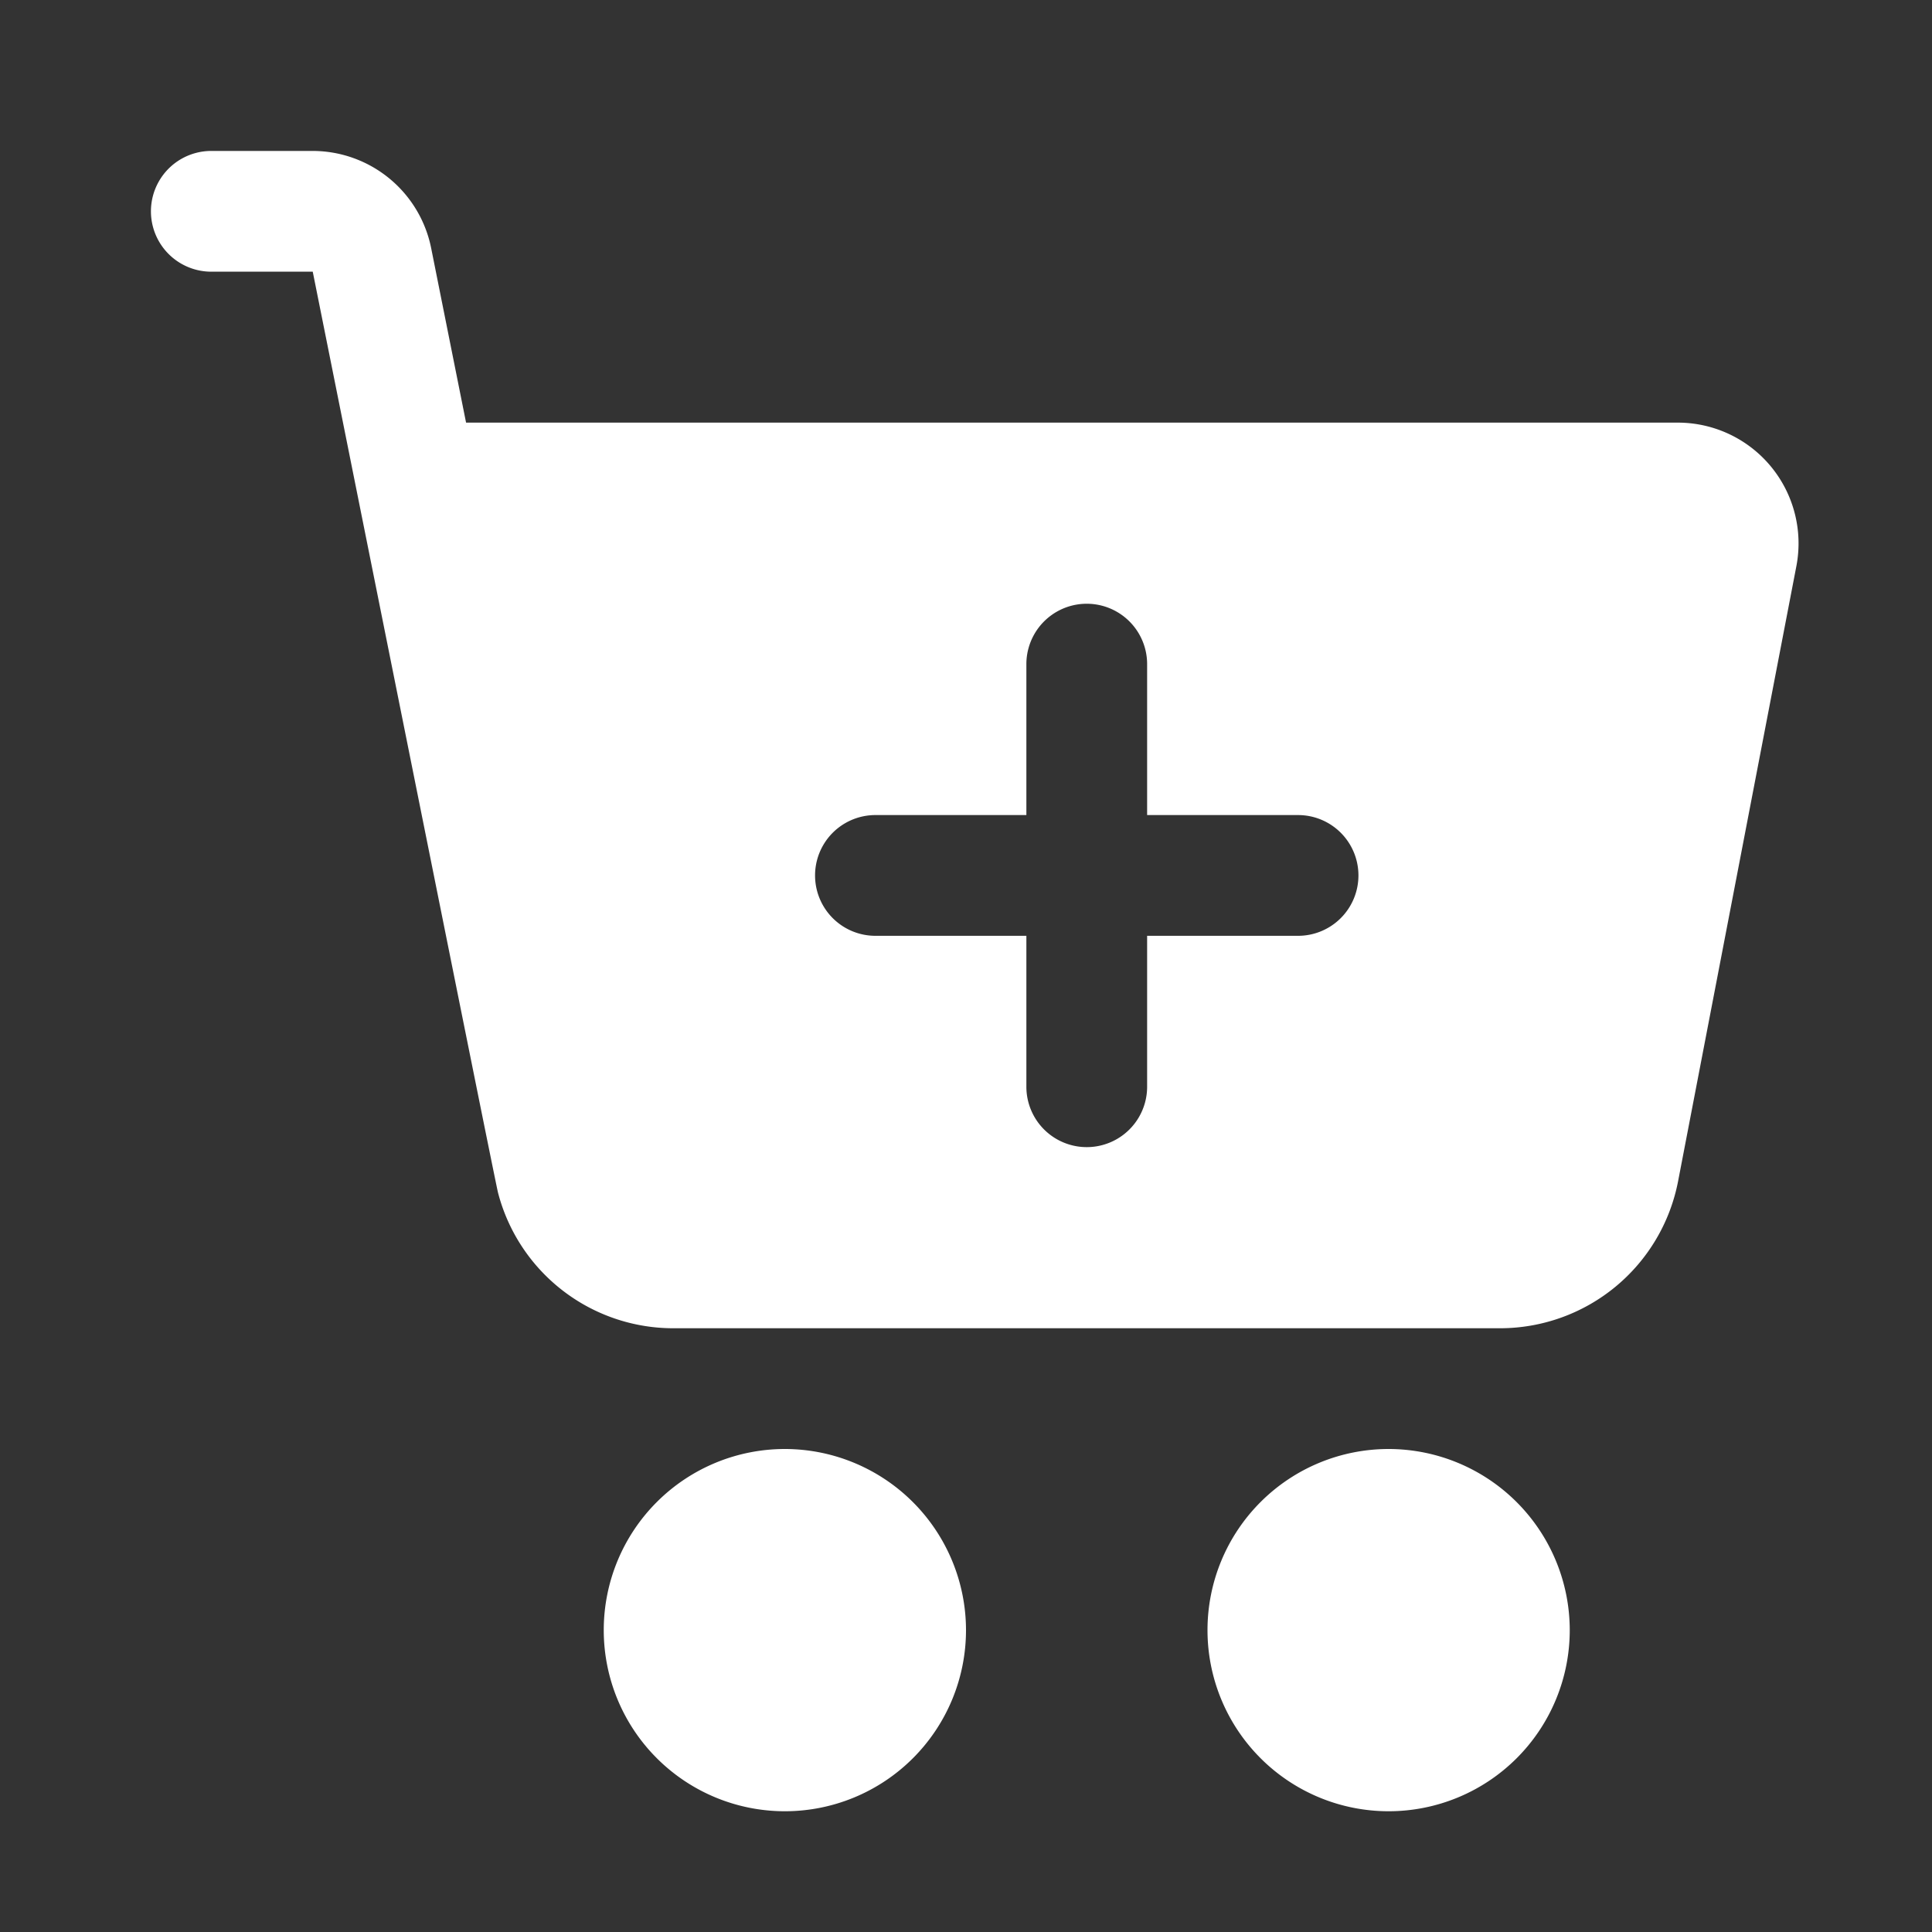 <svg xmlns="http://www.w3.org/2000/svg" version="1.1" xmlns:xlink="http://www.w3.org/1999/xlink" width="512" height="512" x="0" y="0" viewBox="0 0 64 64" style="enable-background:new 0 0 512 512" xml:space="preserve"><rect x="0" y="0" width="64" height="64" fill="#333333" stroke="none"/><g><path d="M32 54a6 6 0 1 1-6-6 6.006 6.006 0 0 1 6 6Zm14-6a6 6 0 1 0 6 6 6.006 6.006 0 0 0-6-6Zm13.507-29.244-3.919 20.378A6.009 6.009 0 0 1 49.7 44H22.279a6 6 0 0 1-5.779-4.481C16.453 39.41 10.36 9 10.36 9H7a2 2 0 0 1 0-4h3.36a4.009 4.009 0 0 1 3.922 3.216L15.439 14h40.14a4 4 0 0 1 3.928 4.756ZM45 29a2 2 0 0 0-2-2h-5v-5a2 2 0 0 0-4 0v5h-5a2 2 0 0 0 0 4h5v5a2 2 0 0 0 4 0v-5h5a2 2 0 0 0 2-2Z" fill="#ffffff" opacity="1" data-original="#000000"></path></g></svg>